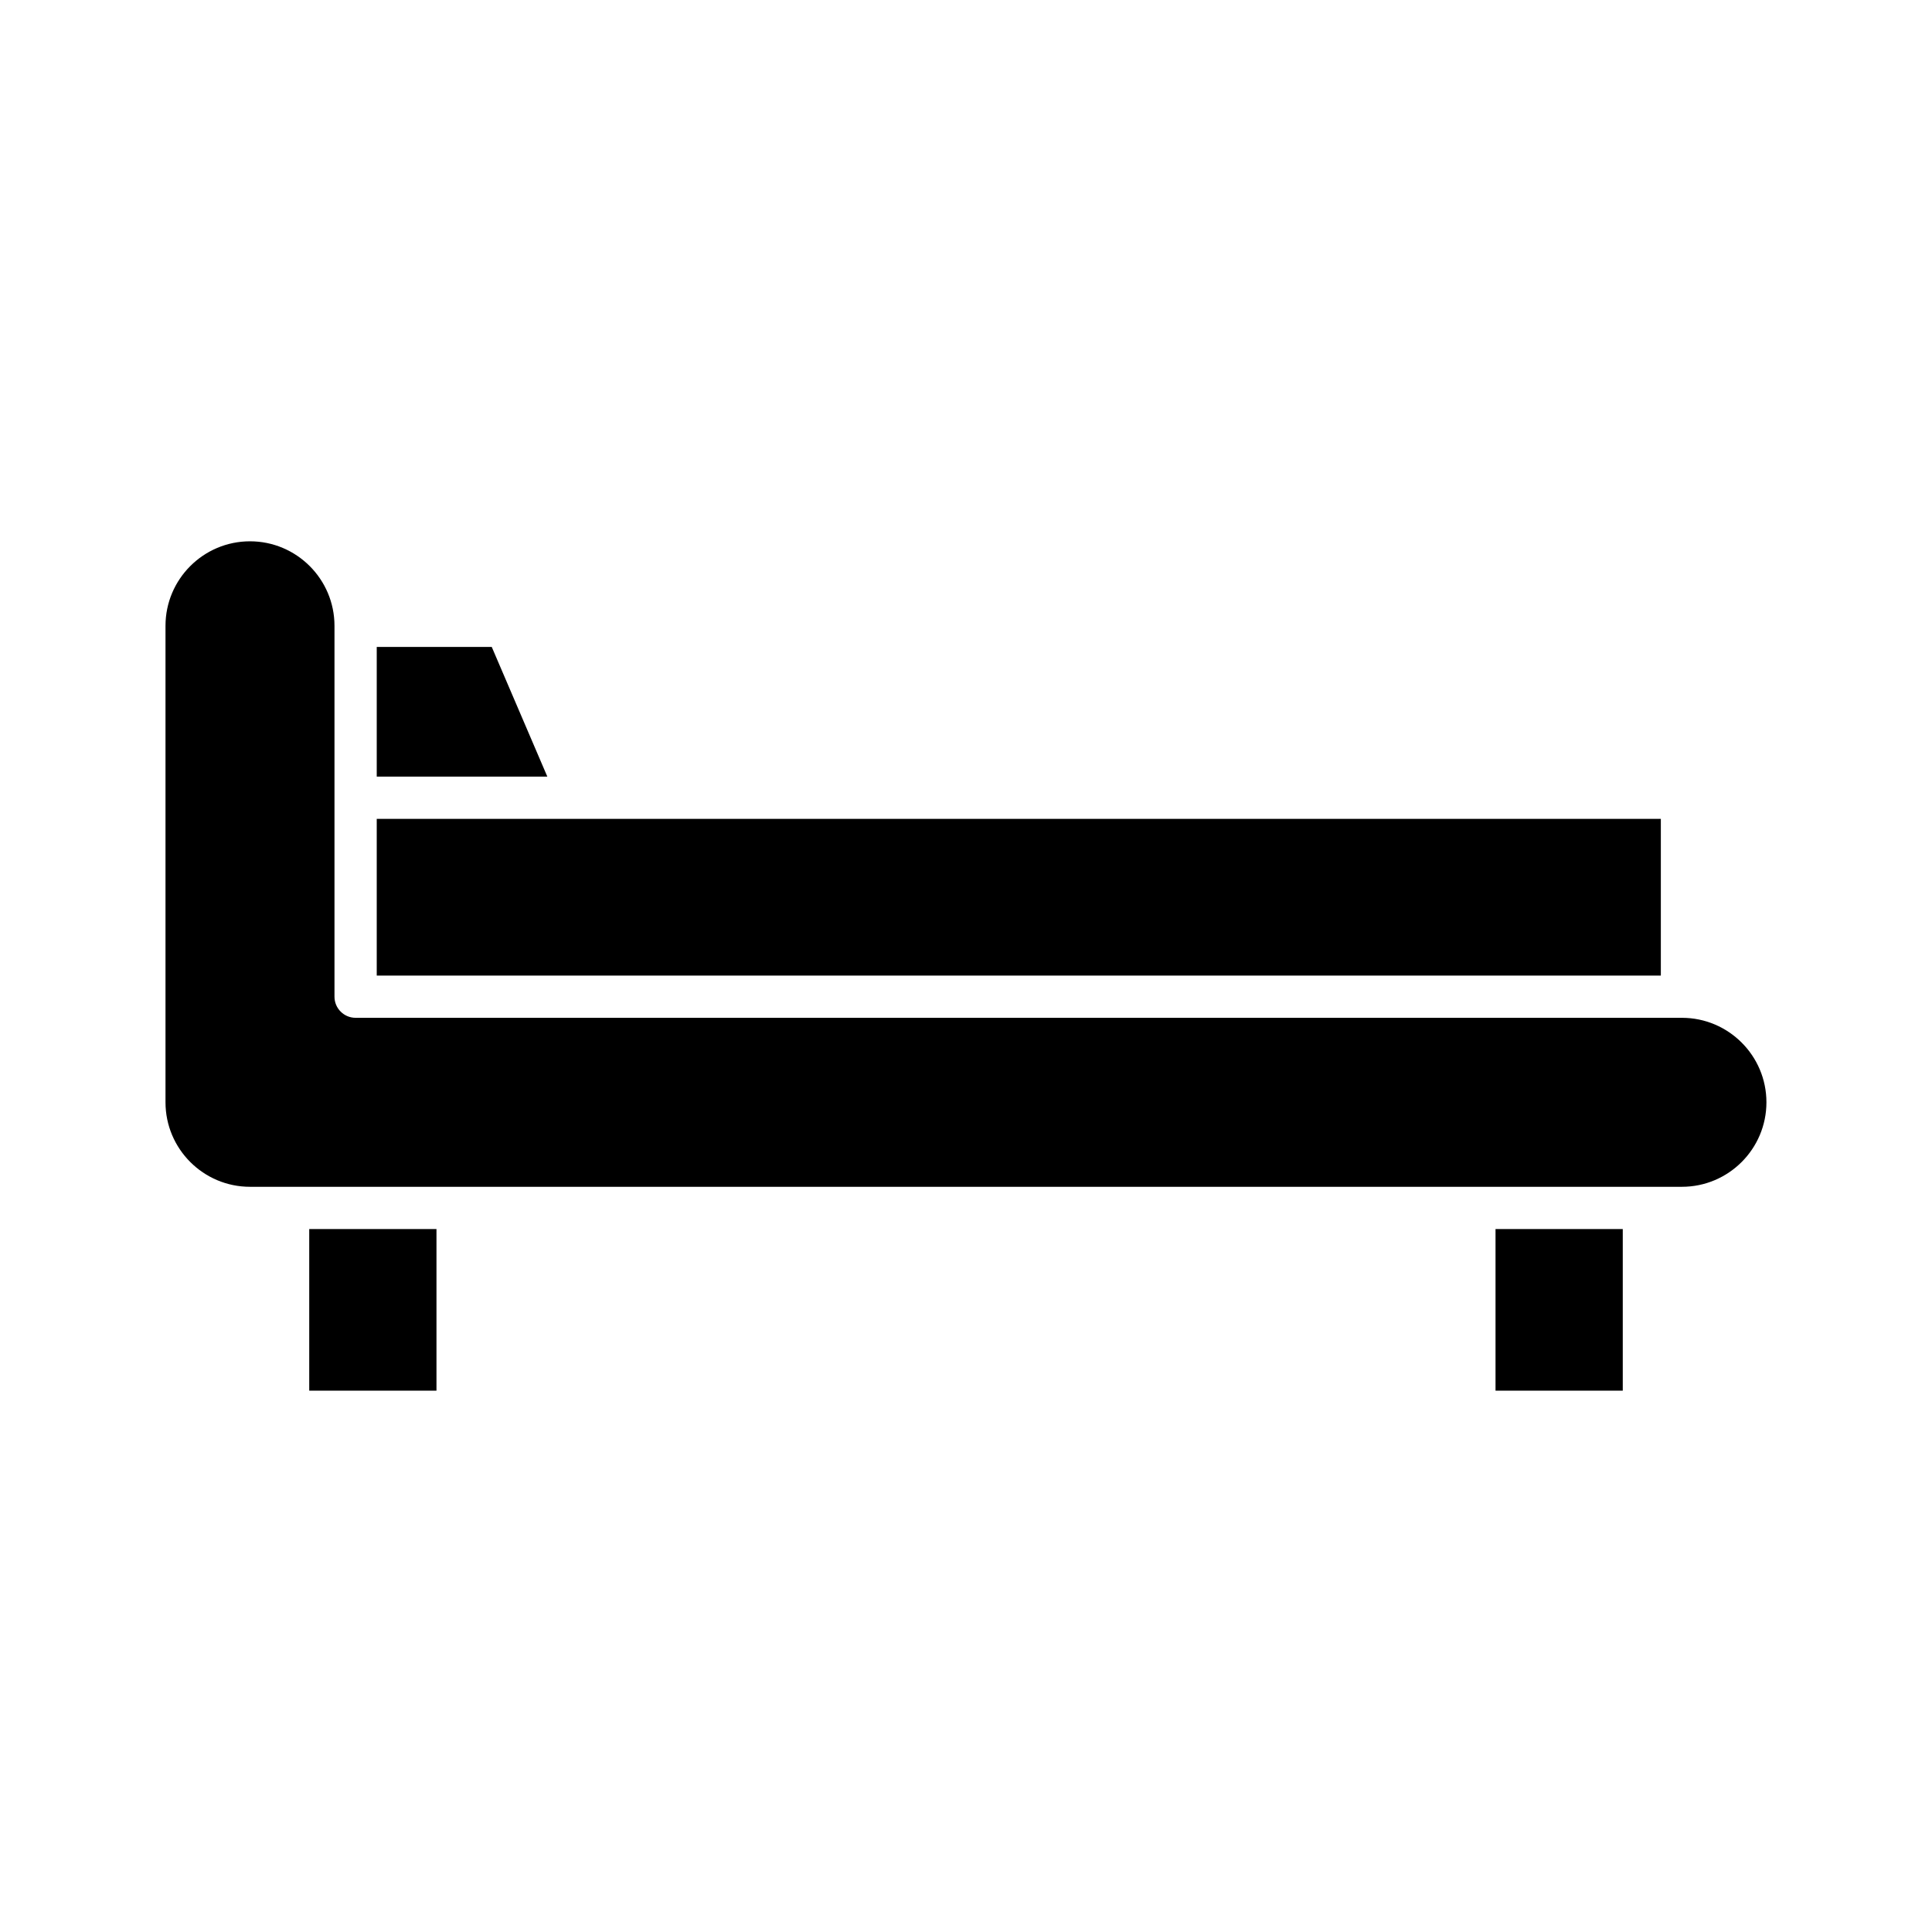 <?xml version="1.0" encoding="UTF-8"?>
<!-- Uploaded to: ICON Repo, www.svgrepo.com, Generator: ICON Repo Mixer Tools -->
<svg fill="#000000" width="800px" height="800px" version="1.1" viewBox="144 144 512 512" xmlns="http://www.w3.org/2000/svg">
 <g>
  <path d="m225.95 469.71h33.719v42.828h-33.719z"/>
  <path d="m540.33 469.71h33.719v42.828h-33.719z"/>
  <path d="m274.32 315.45h-30.48v34.367h45.211z"/>
  <path d="m584.14 361.01h-286.59l-0.012 0.004-0.02-0.004h-53.68v41.531h340.3z"/>
  <path d="m589.74 413.73h-351.5c-3.094 0-5.598-2.508-5.598-5.598v-98.289c0-12.348-10.043-22.391-22.391-22.391-12.348 0-22.391 10.043-22.391 22.391v126.28c0 12.348 10.043 22.391 22.391 22.391h379.48c12.348 0 22.391-10.047 22.391-22.391 0-12.348-10.043-22.391-22.391-22.391z"/>
 </g>
</svg>